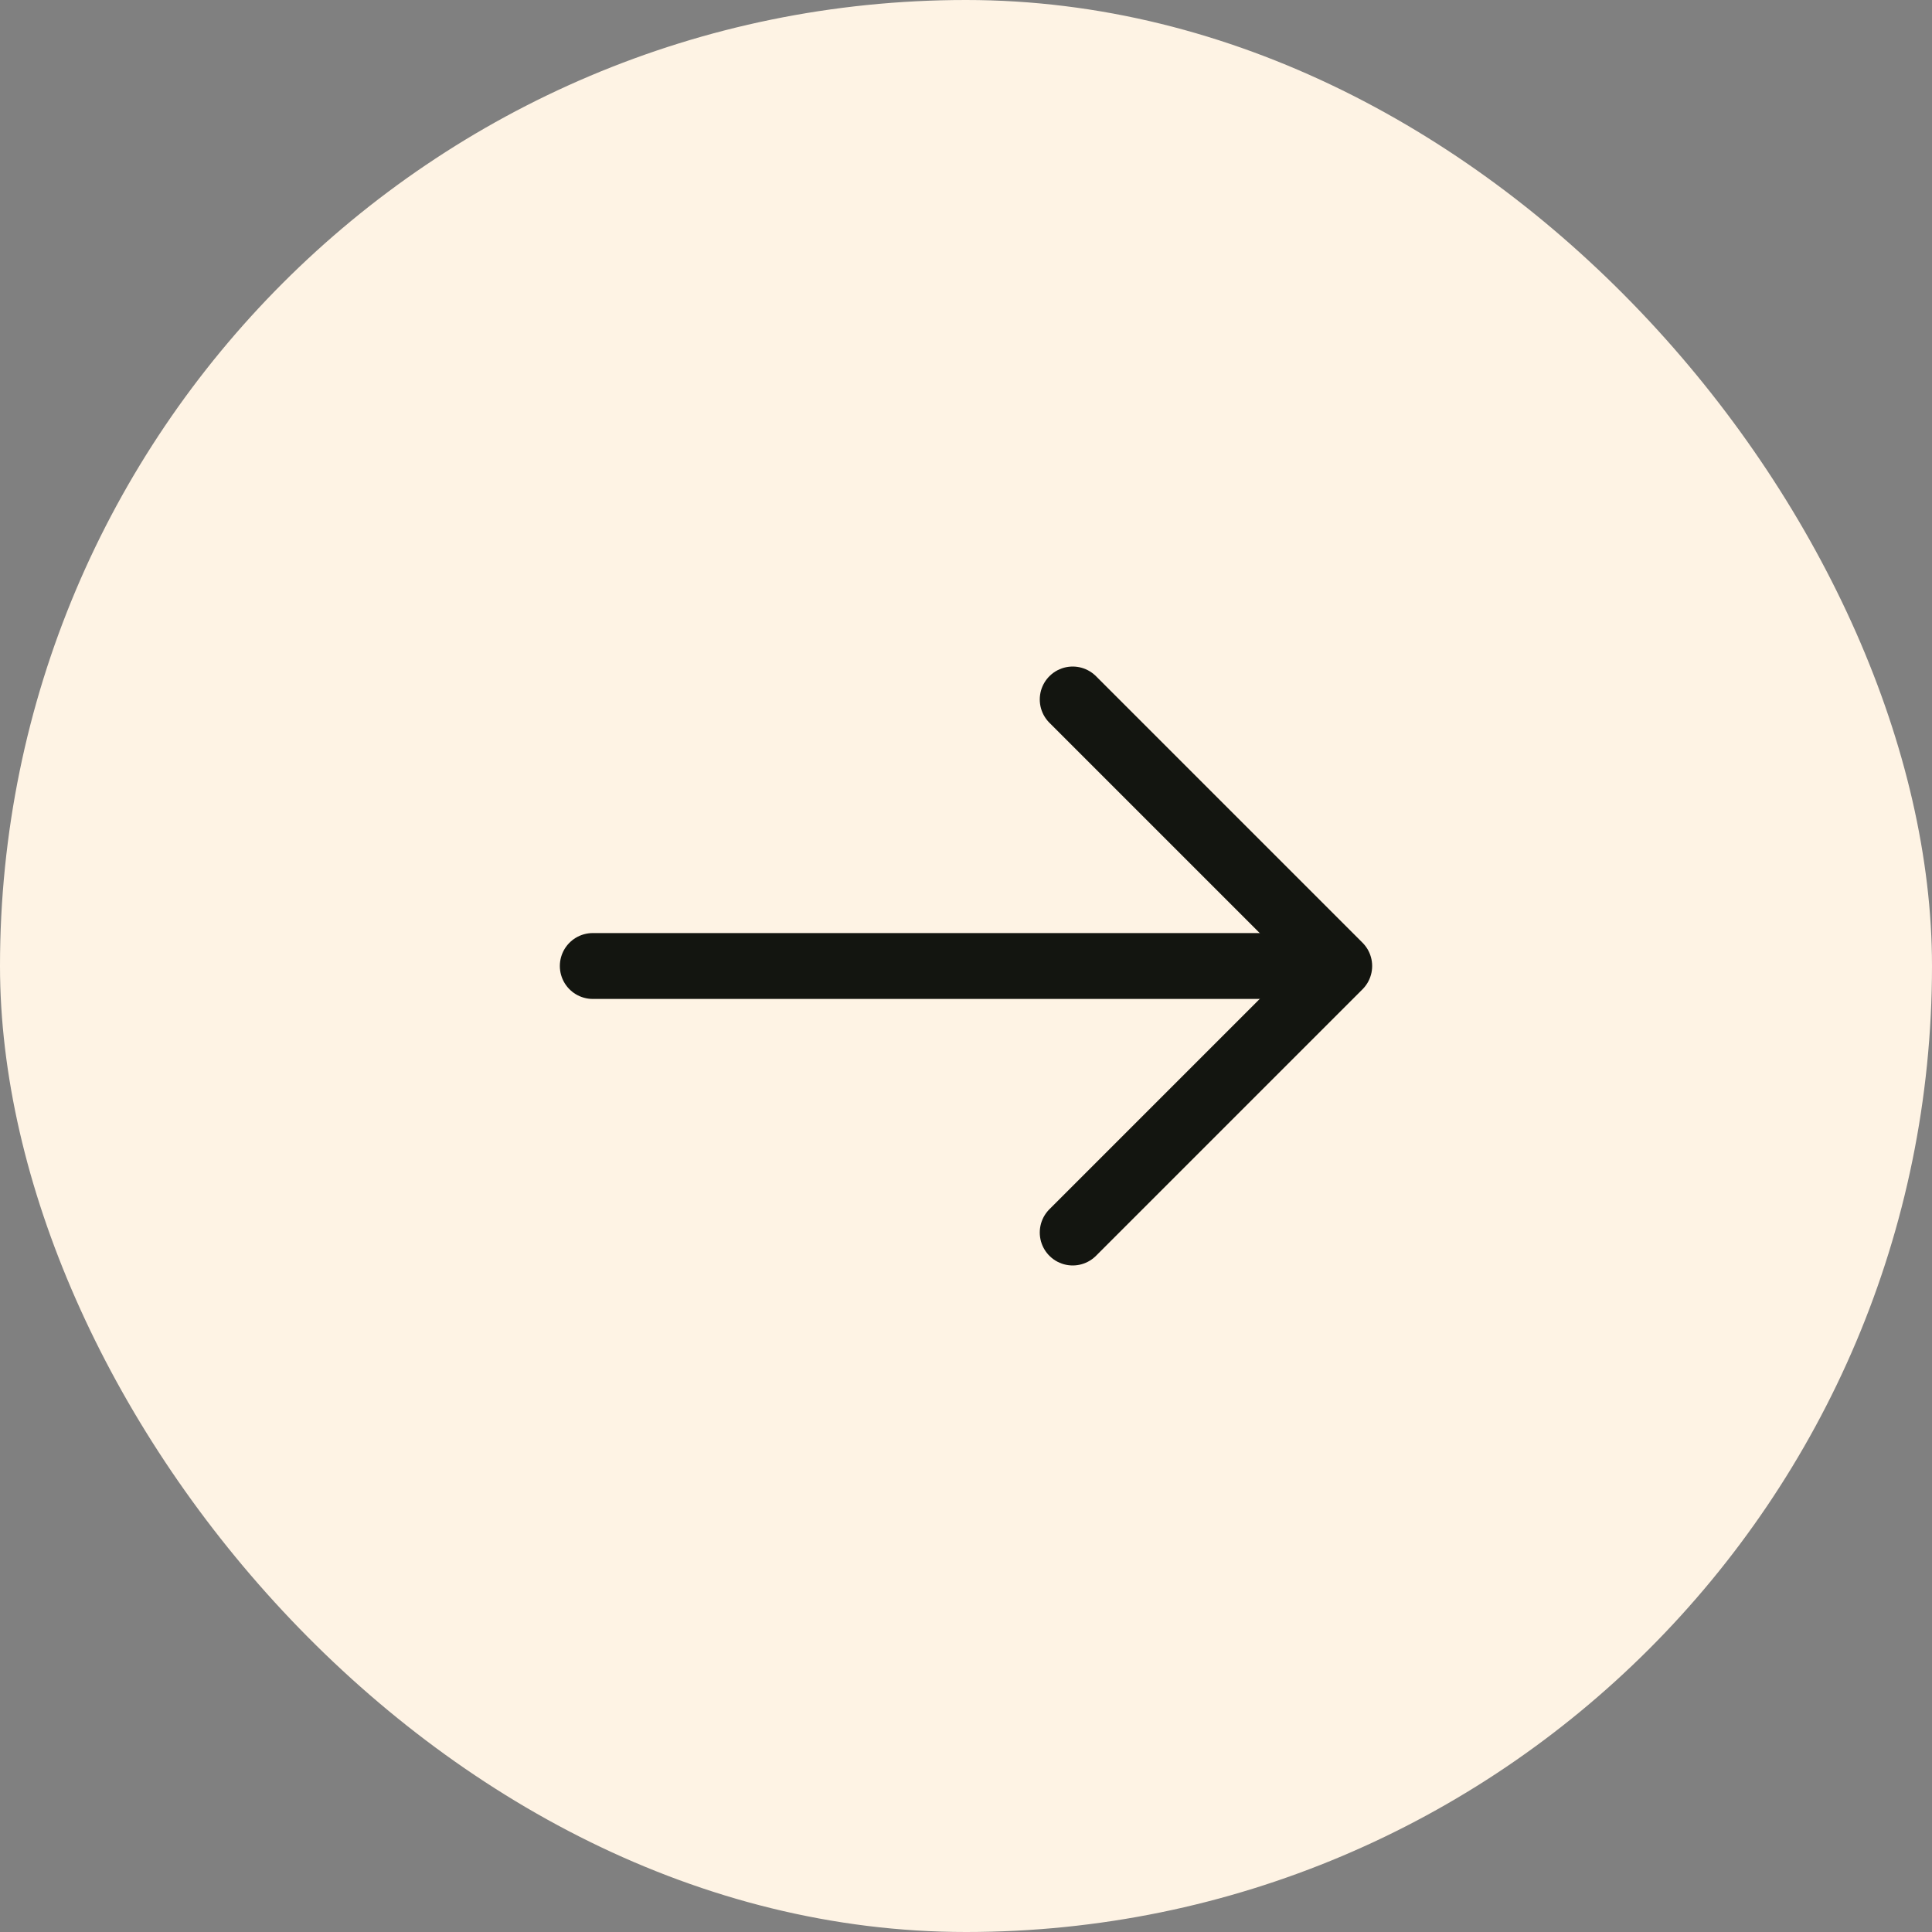 <svg width="44" height="44" viewBox="0 0 44 44" fill="none" xmlns="http://www.w3.org/2000/svg">
<rect x="0" y="0" width="44" height="44" fill="#808080" stroke="none"/>
<rect width="44" height="44" rx="22" fill="#FEF3E4"/>
<path d="M24.43 15.93L30.5 22L24.43 28.07" stroke="#131510" stroke-width="1.5" stroke-miterlimit="10" stroke-linecap="round" stroke-linejoin="round"/>
<path d="M13.5 22H30.33" stroke="#131510" stroke-width="1.5" stroke-miterlimit="10" stroke-linecap="round" stroke-linejoin="round"/>
</svg>
